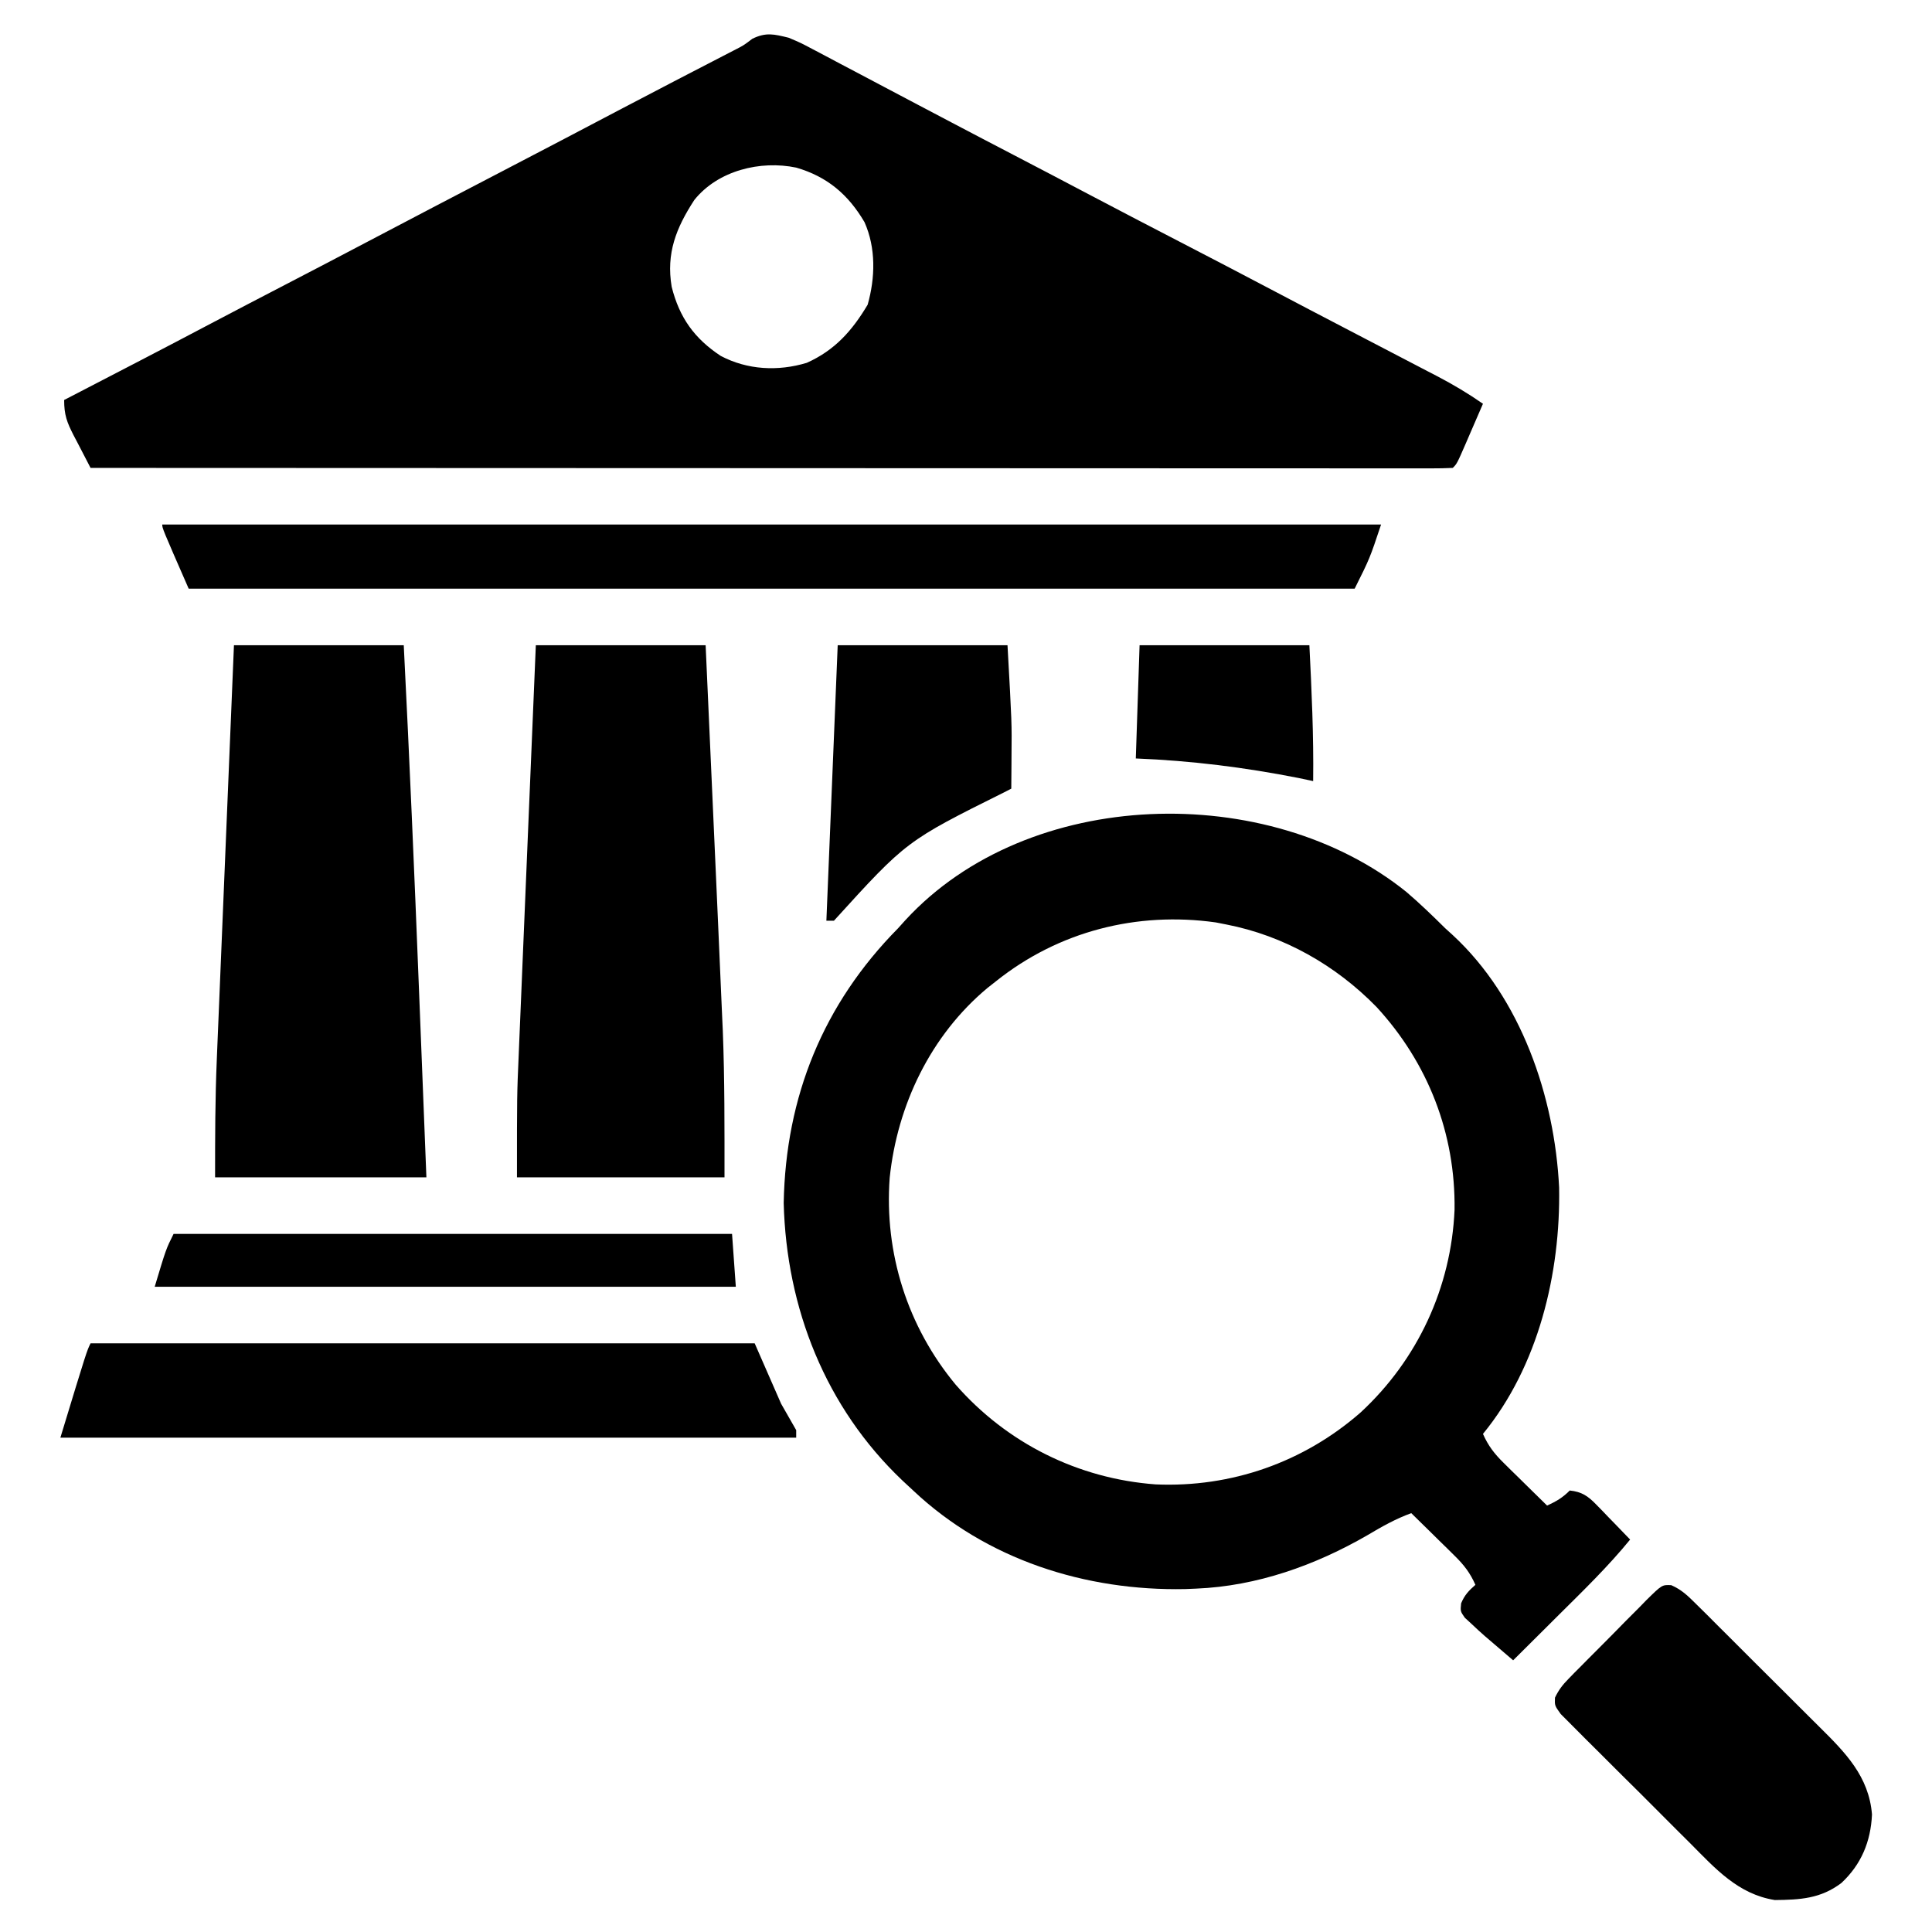 <?xml version="1.0" encoding="UTF-8"?>
<svg xmlns="http://www.w3.org/2000/svg" version="1.1" width="512" height="512">
  <path d="M0 0 C3.155 1.332 3.155 1.332 6.359 3.027 C6.941 3.332 7.524 3.636 8.123 3.95 C10.004 4.936 11.877 5.936 13.75 6.938 C15.061 7.628 16.372 8.318 17.684 9.007 C20.282 10.373 22.876 11.745 25.468 13.123 C28.415 14.689 31.365 16.247 34.32 17.797 C37.328 19.375 40.333 20.957 43.336 22.543 C48.714 25.381 54.107 28.19 59.5 31 C66.425 34.609 73.344 38.23 80.25 41.875 C87.981 45.954 95.738 49.981 103.5 54 C112.015 58.409 120.52 62.837 129 67.312 C135.157 70.561 141.327 73.783 147.5 77 C149.436 78.01 151.372 79.021 153.309 80.031 C156.129 81.503 158.951 82.974 161.774 84.441 C164.372 85.791 166.967 87.145 169.562 88.5 C170.329 88.897 171.096 89.294 171.887 89.703 C176.111 91.914 180.084 94.278 184 97 C182.857 99.647 181.711 102.293 180.562 104.938 C180.237 105.692 179.912 106.447 179.576 107.225 C177.113 112.887 177.113 112.887 176 114 C174.082 114.098 172.16 114.124 170.239 114.123 C168.98 114.125 167.72 114.127 166.422 114.129 C165.007 114.126 163.591 114.123 162.175 114.12 C160.685 114.121 159.195 114.122 157.705 114.123 C153.591 114.125 149.478 114.121 145.364 114.116 C140.935 114.112 136.506 114.113 132.078 114.114 C124.398 114.114 116.718 114.111 109.039 114.106 C97.935 114.098 86.831 114.095 75.728 114.094 C57.715 114.092 39.702 114.085 21.689 114.075 C4.186 114.066 -13.316 114.059 -30.819 114.055 C-31.897 114.055 -32.975 114.054 -34.086 114.054 C-39.494 114.053 -44.902 114.052 -50.31 114.05 C-95.207 114.04 -140.103 114.022 -185 114 C-186.177 111.755 -187.341 109.505 -188.5 107.25 C-189.001 106.299 -189.001 106.299 -189.512 105.328 C-191.272 101.88 -192 99.952 -192 96 C-190.922 95.442 -190.922 95.442 -189.823 94.874 C-177.579 88.536 -165.337 82.197 -153.145 75.76 C-146.611 72.313 -140.057 68.905 -133.5 65.5 C-126.115 61.665 -118.736 57.819 -111.375 53.938 C-99.619 47.737 -87.829 41.601 -76.043 35.459 C-65.476 29.951 -54.912 24.436 -44.374 18.874 C-39.737 16.431 -35.091 14.006 -30.438 11.594 C-29.309 11.008 -28.18 10.423 -27.017 9.82 C-24.799 8.671 -22.581 7.523 -20.362 6.377 C-18.841 5.589 -18.841 5.589 -17.289 4.785 C-16.389 4.32 -15.489 3.855 -14.561 3.375 C-11.958 2.051 -11.958 2.051 -9.607 0.263 C-5.979 -1.495 -3.875 -0.948 0 0 Z M-25 43 C-29.827 50.408 -32.493 57.143 -31 66 C-28.957 74.149 -24.996 79.705 -18.004 84.316 C-10.921 88.047 -2.821 88.455 4.809 86.152 C12.249 82.812 16.82 77.657 20.938 70.75 C22.955 63.631 23.163 55.742 20.102 48.875 C15.778 41.516 10.219 36.815 2.02 34.422 C-7.485 32.436 -18.737 35.181 -25 43 Z " fill="#000000" transform="translate(209,10)"></path>
  <path d="M0 0 C3.591 3.06 6.955 6.32 10.308 9.638 C10.962 10.231 11.615 10.824 12.289 11.435 C30.411 28.188 39.299 54.236 40.492 78.349 C40.889 101.033 35.009 125.718 20.308 143.638 C21.702 146.79 23.333 148.899 25.785 151.31 C26.455 151.973 27.125 152.637 27.816 153.321 C28.515 154.003 29.213 154.685 29.933 155.388 C30.64 156.085 31.346 156.782 32.074 157.501 C33.814 159.218 35.559 160.93 37.308 162.638 C39.776 161.486 41.356 160.59 43.308 158.638 C46.497 158.975 48.131 160.096 50.324 162.36 C50.852 162.899 51.381 163.437 51.925 163.991 C52.464 164.555 53.003 165.119 53.558 165.7 C54.112 166.268 54.667 166.836 55.238 167.421 C56.601 168.82 57.956 170.228 59.308 171.638 C53.501 178.757 46.945 185.111 40.433 191.575 C39.256 192.747 38.079 193.92 36.902 195.093 C34.04 197.944 31.175 200.792 28.308 203.638 C20.104 196.647 20.104 196.647 17.308 194.013 C16.71 193.464 16.112 192.914 15.496 192.349 C14.308 190.638 14.308 190.638 14.523 188.536 C15.425 186.355 16.54 185.175 18.308 183.638 C16.915 180.486 15.283 178.376 12.832 175.966 C12.161 175.302 11.491 174.638 10.8 173.954 C10.102 173.272 9.403 172.59 8.683 171.888 C7.977 171.19 7.27 170.493 6.542 169.774 C4.802 168.058 3.057 166.346 1.308 164.638 C-2.843 166.151 -6.461 168.193 -10.254 170.45 C-24.075 178.449 -39.578 183.983 -55.692 184.638 C-56.648 184.678 -57.605 184.718 -58.59 184.759 C-85.003 185.302 -111.258 176.971 -130.692 158.638 C-131.635 157.761 -132.579 156.885 -133.551 155.981 C-153.923 136.621 -164.289 110.327 -165.004 82.45 C-164.479 54.2 -154.492 29.675 -134.692 9.638 C-134.037 8.911 -133.382 8.184 -132.708 7.435 C-100.127 -27.931 -36.636 -29.499 0 0 Z M-108.692 23.638 C-109.461 24.244 -110.231 24.849 -111.024 25.474 C-126.049 38.016 -134.9 56.472 -136.915 75.776 C-138.378 95.714 -132.205 115.174 -119.442 130.575 C-105.847 146.119 -86.965 155.51 -66.43 157.017 C-46.413 157.886 -27.227 151.172 -12.146 137.98 C3.018 123.977 11.887 104.808 12.779 84.256 C13.056 64.051 5.75 45.299 -7.922 30.47 C-18.704 19.445 -32.459 11.601 -47.692 8.638 C-48.617 8.456 -49.543 8.274 -50.497 8.087 C-71.393 5.149 -92.141 10.431 -108.692 23.638 Z " fill="#000000" transform="translate(372.692,236.362)"></path>
  <path d="M0 0 C14.85 0 29.7 0 45 0 C46.514 30.052 47.811 60.105 48.992 90.171 C49.259 96.956 49.528 103.741 49.798 110.526 C50.201 120.684 50.6 130.842 51 141 C32.52 141 14.04 141 -5 141 C-5 130.511 -4.992 120.127 -4.541 109.666 C-4.492 108.463 -4.443 107.261 -4.393 106.022 C-4.234 102.127 -4.07 98.231 -3.906 94.336 C-3.793 91.604 -3.682 88.872 -3.57 86.14 C-3.307 79.734 -3.041 73.328 -2.773 66.922 C-2.468 59.616 -2.167 52.309 -1.866 45.003 C-1.249 30.002 -0.626 15.001 0 0 Z " fill="#000000" transform="translate(62,171)"></path>
  <path d="M0 0 C14.85 0 29.7 0 45 0 C45.913 20.161 46.819 40.322 47.711 60.484 C47.919 65.182 48.129 69.881 48.338 74.58 C48.584 80.095 48.824 85.61 49.059 91.126 C49.143 93.082 49.228 95.037 49.316 96.993 C49.357 97.911 49.399 98.829 49.441 99.775 C49.495 100.957 49.495 100.957 49.55 102.163 C50.057 115.161 50 127.938 50 141 C31.85 141 13.7 141 -5 141 C-5 119.172 -5 119.172 -4.541 108.644 C-4.492 107.451 -4.443 106.258 -4.393 105.03 C-4.235 101.172 -4.07 97.314 -3.906 93.457 C-3.793 90.749 -3.682 88.041 -3.57 85.333 C-3.307 78.987 -3.041 72.641 -2.773 66.295 C-2.468 59.057 -2.167 51.818 -1.866 44.579 C-1.249 29.719 -0.626 14.86 0 0 Z " fill="#000000" transform="translate(142,171)"></path>
  <path d="M0 0 C106.59 0 213.18 0 323 0 C320 9 320 9 316 17 C214.03 17 112.06 17 7 17 C0 1 0 1 0 0 Z " fill="#000000" transform="translate(43,139)"></path>
  <path d="M0 0 C58.08 0 116.16 0 176 0 C178.31 5.28 180.62 10.56 183 16 C184.98 19.465 184.98 19.465 187 23 C187 23.66 187 24.32 187 25 C122.65 25 58.3 25 -8 25 C-1 2 -1 2 0 0 Z " fill="#000000" transform="translate(24,356)"></path>
  <path d="M0 0 C2.831 1.23 4.523 2.946 6.714 5.122 C7.621 6.017 8.529 6.912 9.464 7.834 C10.448 8.82 11.43 9.805 12.413 10.792 C13.428 11.803 14.445 12.813 15.461 13.824 C17.591 15.945 19.715 18.071 21.836 20.202 C24.541 22.918 27.261 25.619 29.986 28.314 C32.09 30.4 34.184 32.495 36.276 34.592 C37.275 35.591 38.276 36.586 39.281 37.578 C46.117 44.342 52.382 50.665 53.198 60.772 C52.869 67.979 50.339 74.023 45.1 78.913 C39.618 83.08 34.175 83.377 27.444 83.444 C17.688 81.894 11.652 75.072 5.003 68.381 C3.958 67.342 2.914 66.304 1.868 65.266 C-0.307 63.101 -2.475 60.928 -4.639 58.75 C-7.415 55.957 -10.21 53.185 -13.012 50.418 C-15.168 48.284 -17.313 46.138 -19.454 43.989 C-20.48 42.961 -21.511 41.937 -22.546 40.918 C-23.984 39.496 -25.406 38.057 -26.826 36.618 C-27.639 35.804 -28.452 34.99 -29.289 34.151 C-30.9 31.913 -30.9 31.913 -30.818 29.809 C-29.839 27.787 -28.852 26.472 -27.279 24.872 C-26.732 24.309 -26.184 23.745 -25.62 23.165 C-25.025 22.57 -24.43 21.975 -23.818 21.362 C-23.207 20.744 -22.596 20.125 -21.967 19.489 C-20.676 18.186 -19.38 16.888 -18.081 15.593 C-16.091 13.604 -14.123 11.594 -12.156 9.583 C-10.898 8.32 -9.64 7.059 -8.38 5.799 C-7.791 5.194 -7.203 4.589 -6.596 3.966 C-2.449 -0.113 -2.449 -0.113 0 0 Z " fill="#000000" transform="translate(442.9,420.087)"></path>
  <path d="M0 0 C14.85 0 29.7 0 45 0 C46.15 20.706 46.15 20.706 46.062 29.125 C46.058 29.998 46.053 30.87 46.049 31.77 C46.037 33.846 46.02 35.923 46 38 C45.407 38.306 44.814 38.612 44.203 38.927 C18.217 51.859 18.217 51.859 -1 73 C-1.66 73 -2.32 73 -3 73 C-2.01 48.91 -1.02 24.82 0 0 Z " fill="#000000" transform="translate(222,171)"></path>
  <path d="M0 0 C48.84 0 97.68 0 148 0 C148.33 4.62 148.66 9.24 149 14 C98.18 14 47.36 14 -5 14 C-2 4 -2 4 0 0 Z " fill="#000000" transform="translate(46,327)"></path>
  <path d="M0 0 C14.85 0 29.7 0 45 0 C45.604 12.078 46.152 23.94 46 36 C44.742 35.732 43.484 35.464 42.188 35.188 C27.781 32.343 13.679 30.587 -1 30 C-0.67 20.1 -0.34 10.2 0 0 Z " fill="#000000" transform="translate(302,171)"></path>
</svg>
